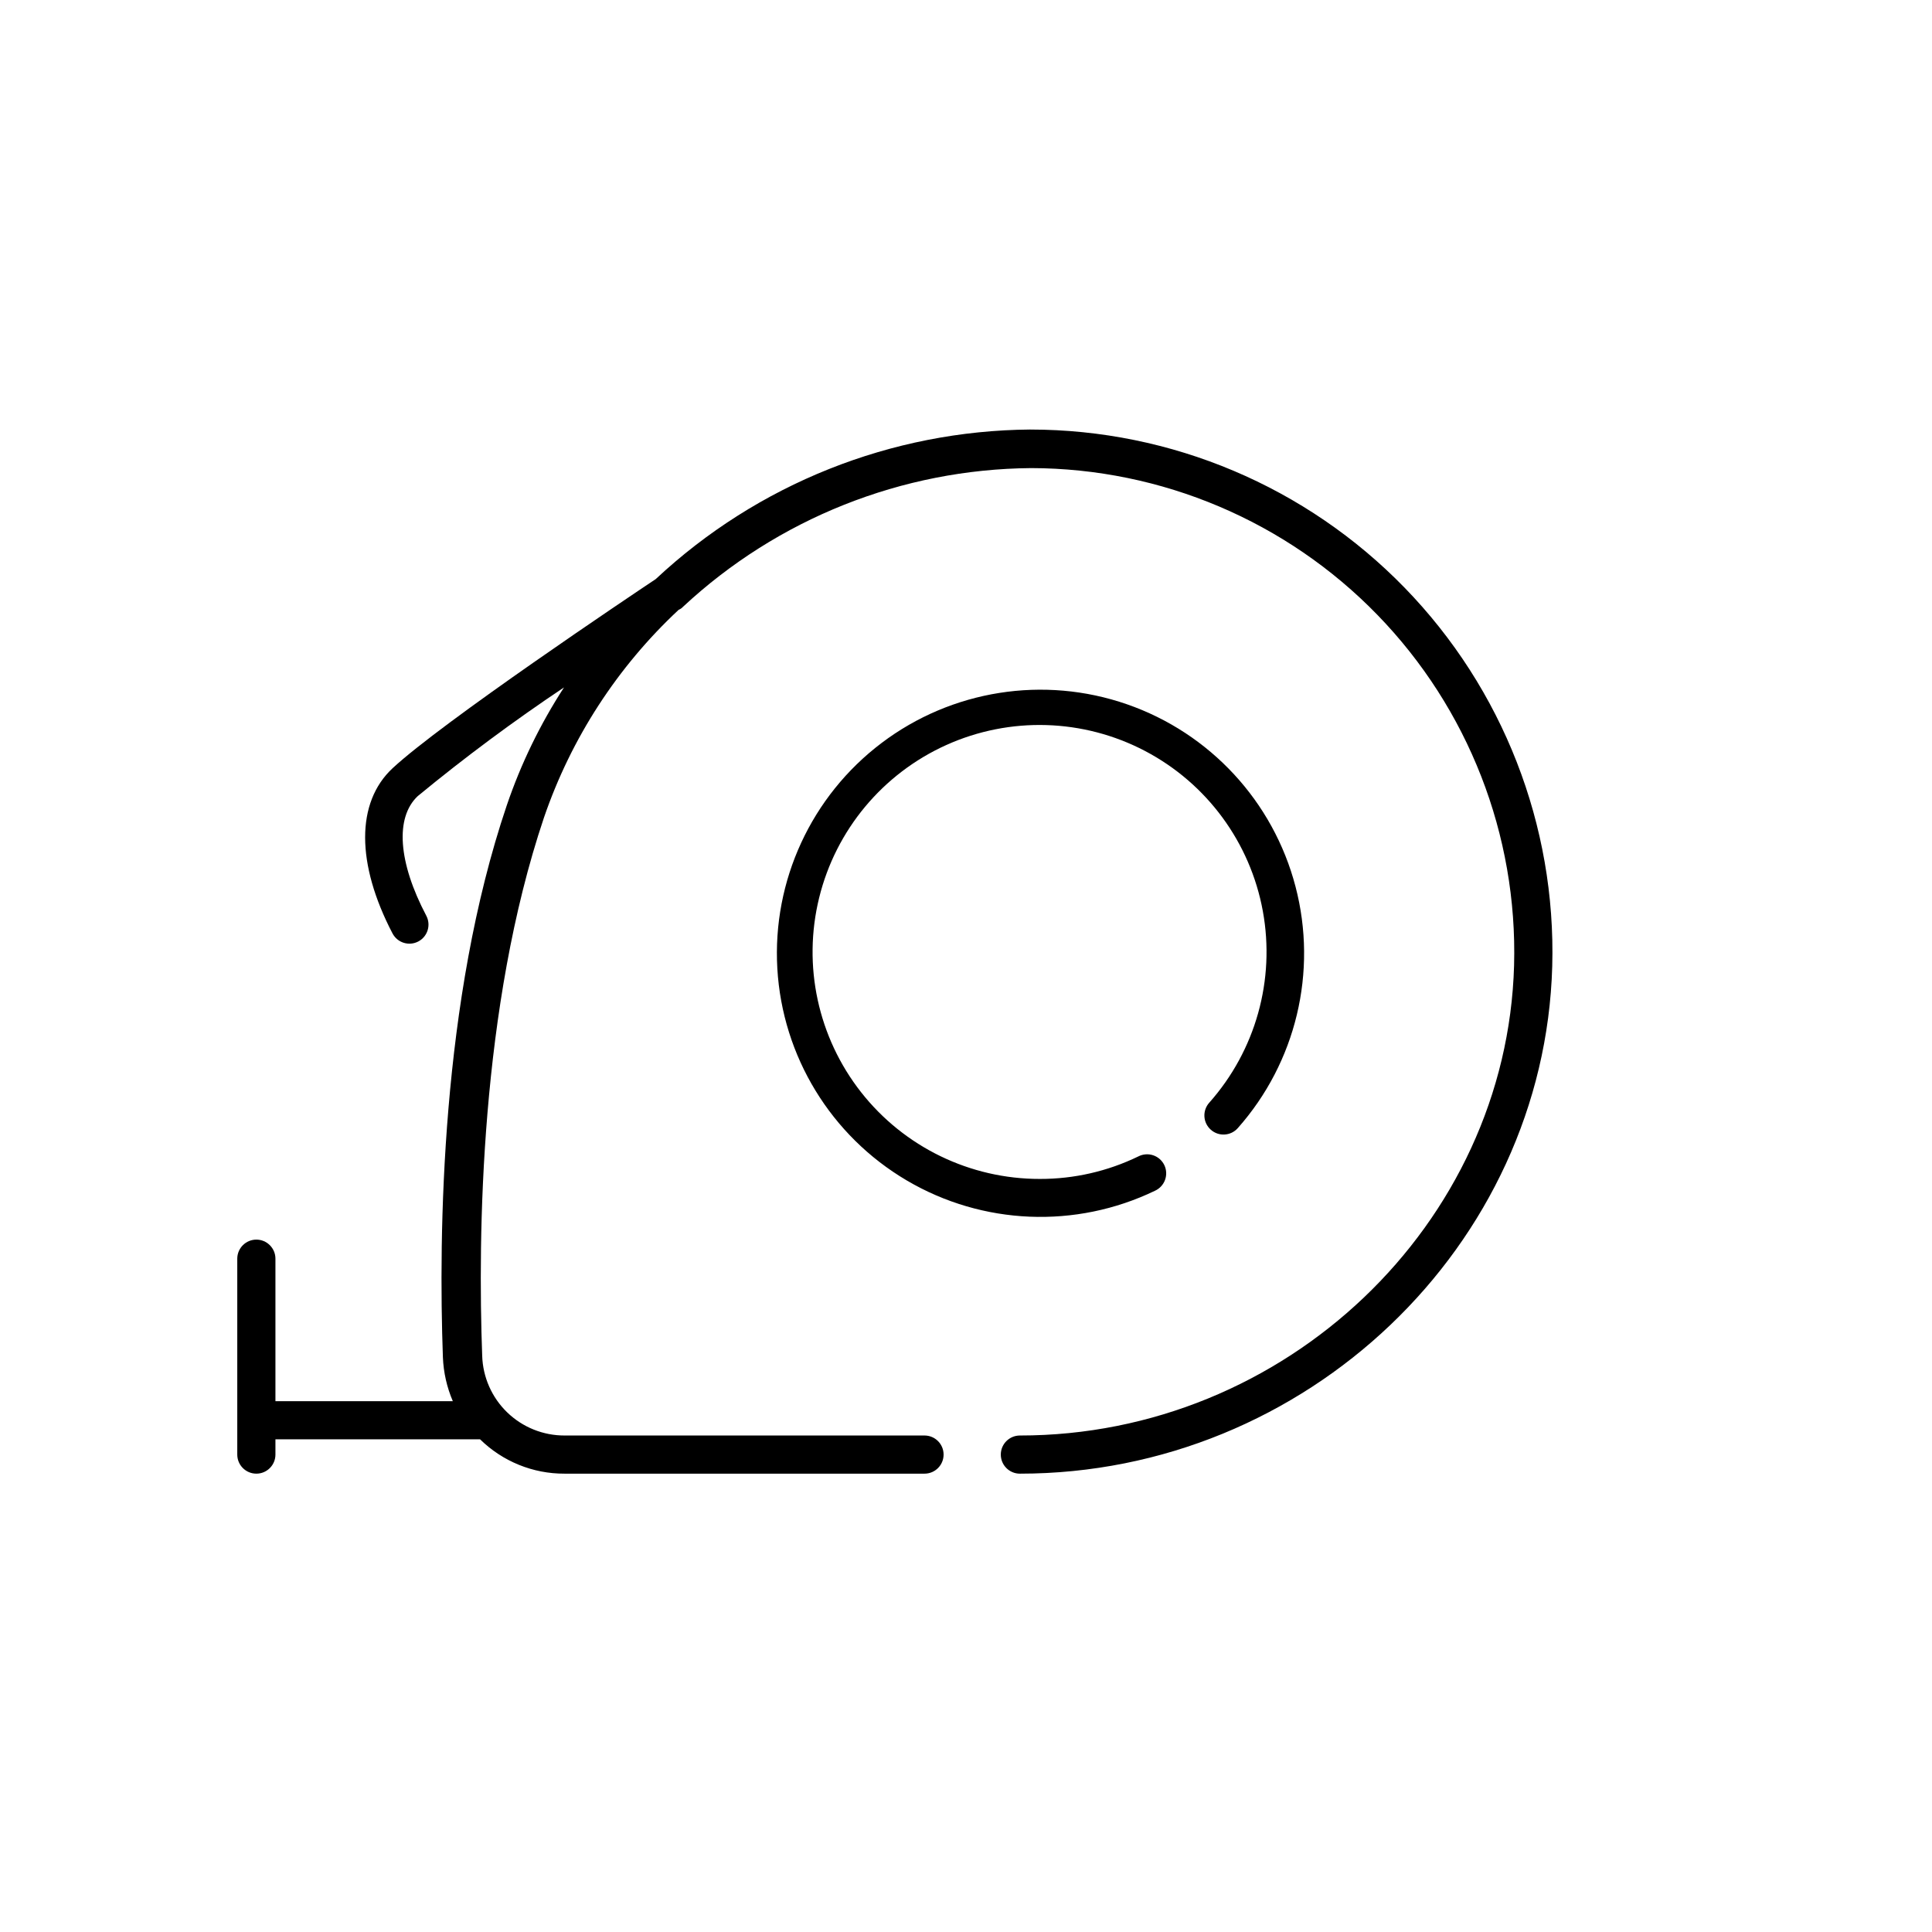 <?xml version="1.0" encoding="UTF-8"?>
<!-- Uploaded to: SVG Repo, www.svgrepo.com, Generator: SVG Repo Mixer Tools -->
<svg fill="#000000" width="800px" height="800px" version="1.1" viewBox="144 144 512 512" xmlns="http://www.w3.org/2000/svg">
 <g>
  <path d="m417.06 257.83c-36.895 0.285-72.328 14.43-99.277 39.629-6.824 4.551-56.613 37.91-69.758 50.145-9.707 9.047-9.656 25.273 0 43.773h0.004c1.297 2.473 4.352 3.422 6.824 2.125 2.469-1.301 3.418-4.356 2.121-6.824-7.481-14.203-8.289-26.031-2.273-31.695 12.434-10.242 25.375-19.859 38.77-28.812-6.328 9.746-11.422 20.238-15.164 31.238-17.488 51.66-18.098 113.78-16.934 146.29 0.16 4.004 1.051 7.945 2.629 11.629h-47.008v-37.762c0-2.789-2.266-5.055-5.055-5.055-2.793 0-5.059 2.266-5.059 5.055v51.914c0 2.793 2.266 5.055 5.059 5.055 2.789 0 5.055-2.262 5.055-5.055v-4.043h54.234c5.973 5.867 14.023 9.137 22.395 9.098h95.383c2.793 0 5.055-2.262 5.055-5.055 0-2.793-2.262-5.055-5.055-5.055h-95.383c-5.676 0.016-11.133-2.184-15.211-6.129-4.078-3.945-6.453-9.328-6.625-15-1.164-31.695-0.559-92.352 16.375-142.64 7.195-21.004 19.453-39.906 35.688-55.047 0.445-0.18 0.844-0.453 1.164-0.809 25.07-23.355 57.984-36.469 92.25-36.75 34.582 0.07 67.676 14.098 91.773 38.91 24.094 24.809 37.152 58.297 36.211 92.867-1.922 68.695-60.656 124.6-130.97 124.6-2.789 0-5.055 2.262-5.055 5.055 0 2.793 2.266 5.055 5.055 5.055 75.82 0 139.01-60.305 141.08-134.46 1.039-37.348-13.07-73.531-39.117-100.32-26.047-26.789-61.816-41.906-99.18-41.922z"/>
  <path d="m464.88 443.39c2.082 1.852 5.269 1.672 7.129-0.406 15.473-17.445 21.219-41.457 15.32-64.016-5.894-22.559-22.656-40.688-44.684-48.332-22.031-7.644-46.418-3.793-65.02 10.266-18.602 14.059-28.965 36.473-27.625 59.75 1.344 23.277 14.211 44.352 34.301 56.18 20.094 11.832 44.766 12.855 65.77 2.734 1.246-0.562 2.211-1.602 2.676-2.883 0.469-1.281 0.398-2.699-0.195-3.93-0.598-1.227-1.66-2.164-2.957-2.594-1.297-0.434-2.711-0.32-3.922 0.305-8.129 3.941-17.047 5.984-26.082 5.965-18.496 0.031-35.98-8.449-47.406-22.996-11.422-14.547-15.52-33.543-11.105-51.504 4.41-17.965 16.844-32.898 33.707-40.496 16.867-7.594 36.289-7.012 52.668 1.586 16.375 8.598 27.887 24.254 31.211 42.449 3.324 18.195-1.91 36.91-14.188 50.742-0.906 1.004-1.371 2.324-1.297 3.676 0.074 1.348 0.688 2.609 1.699 3.504z"/>
 </g>
</svg>